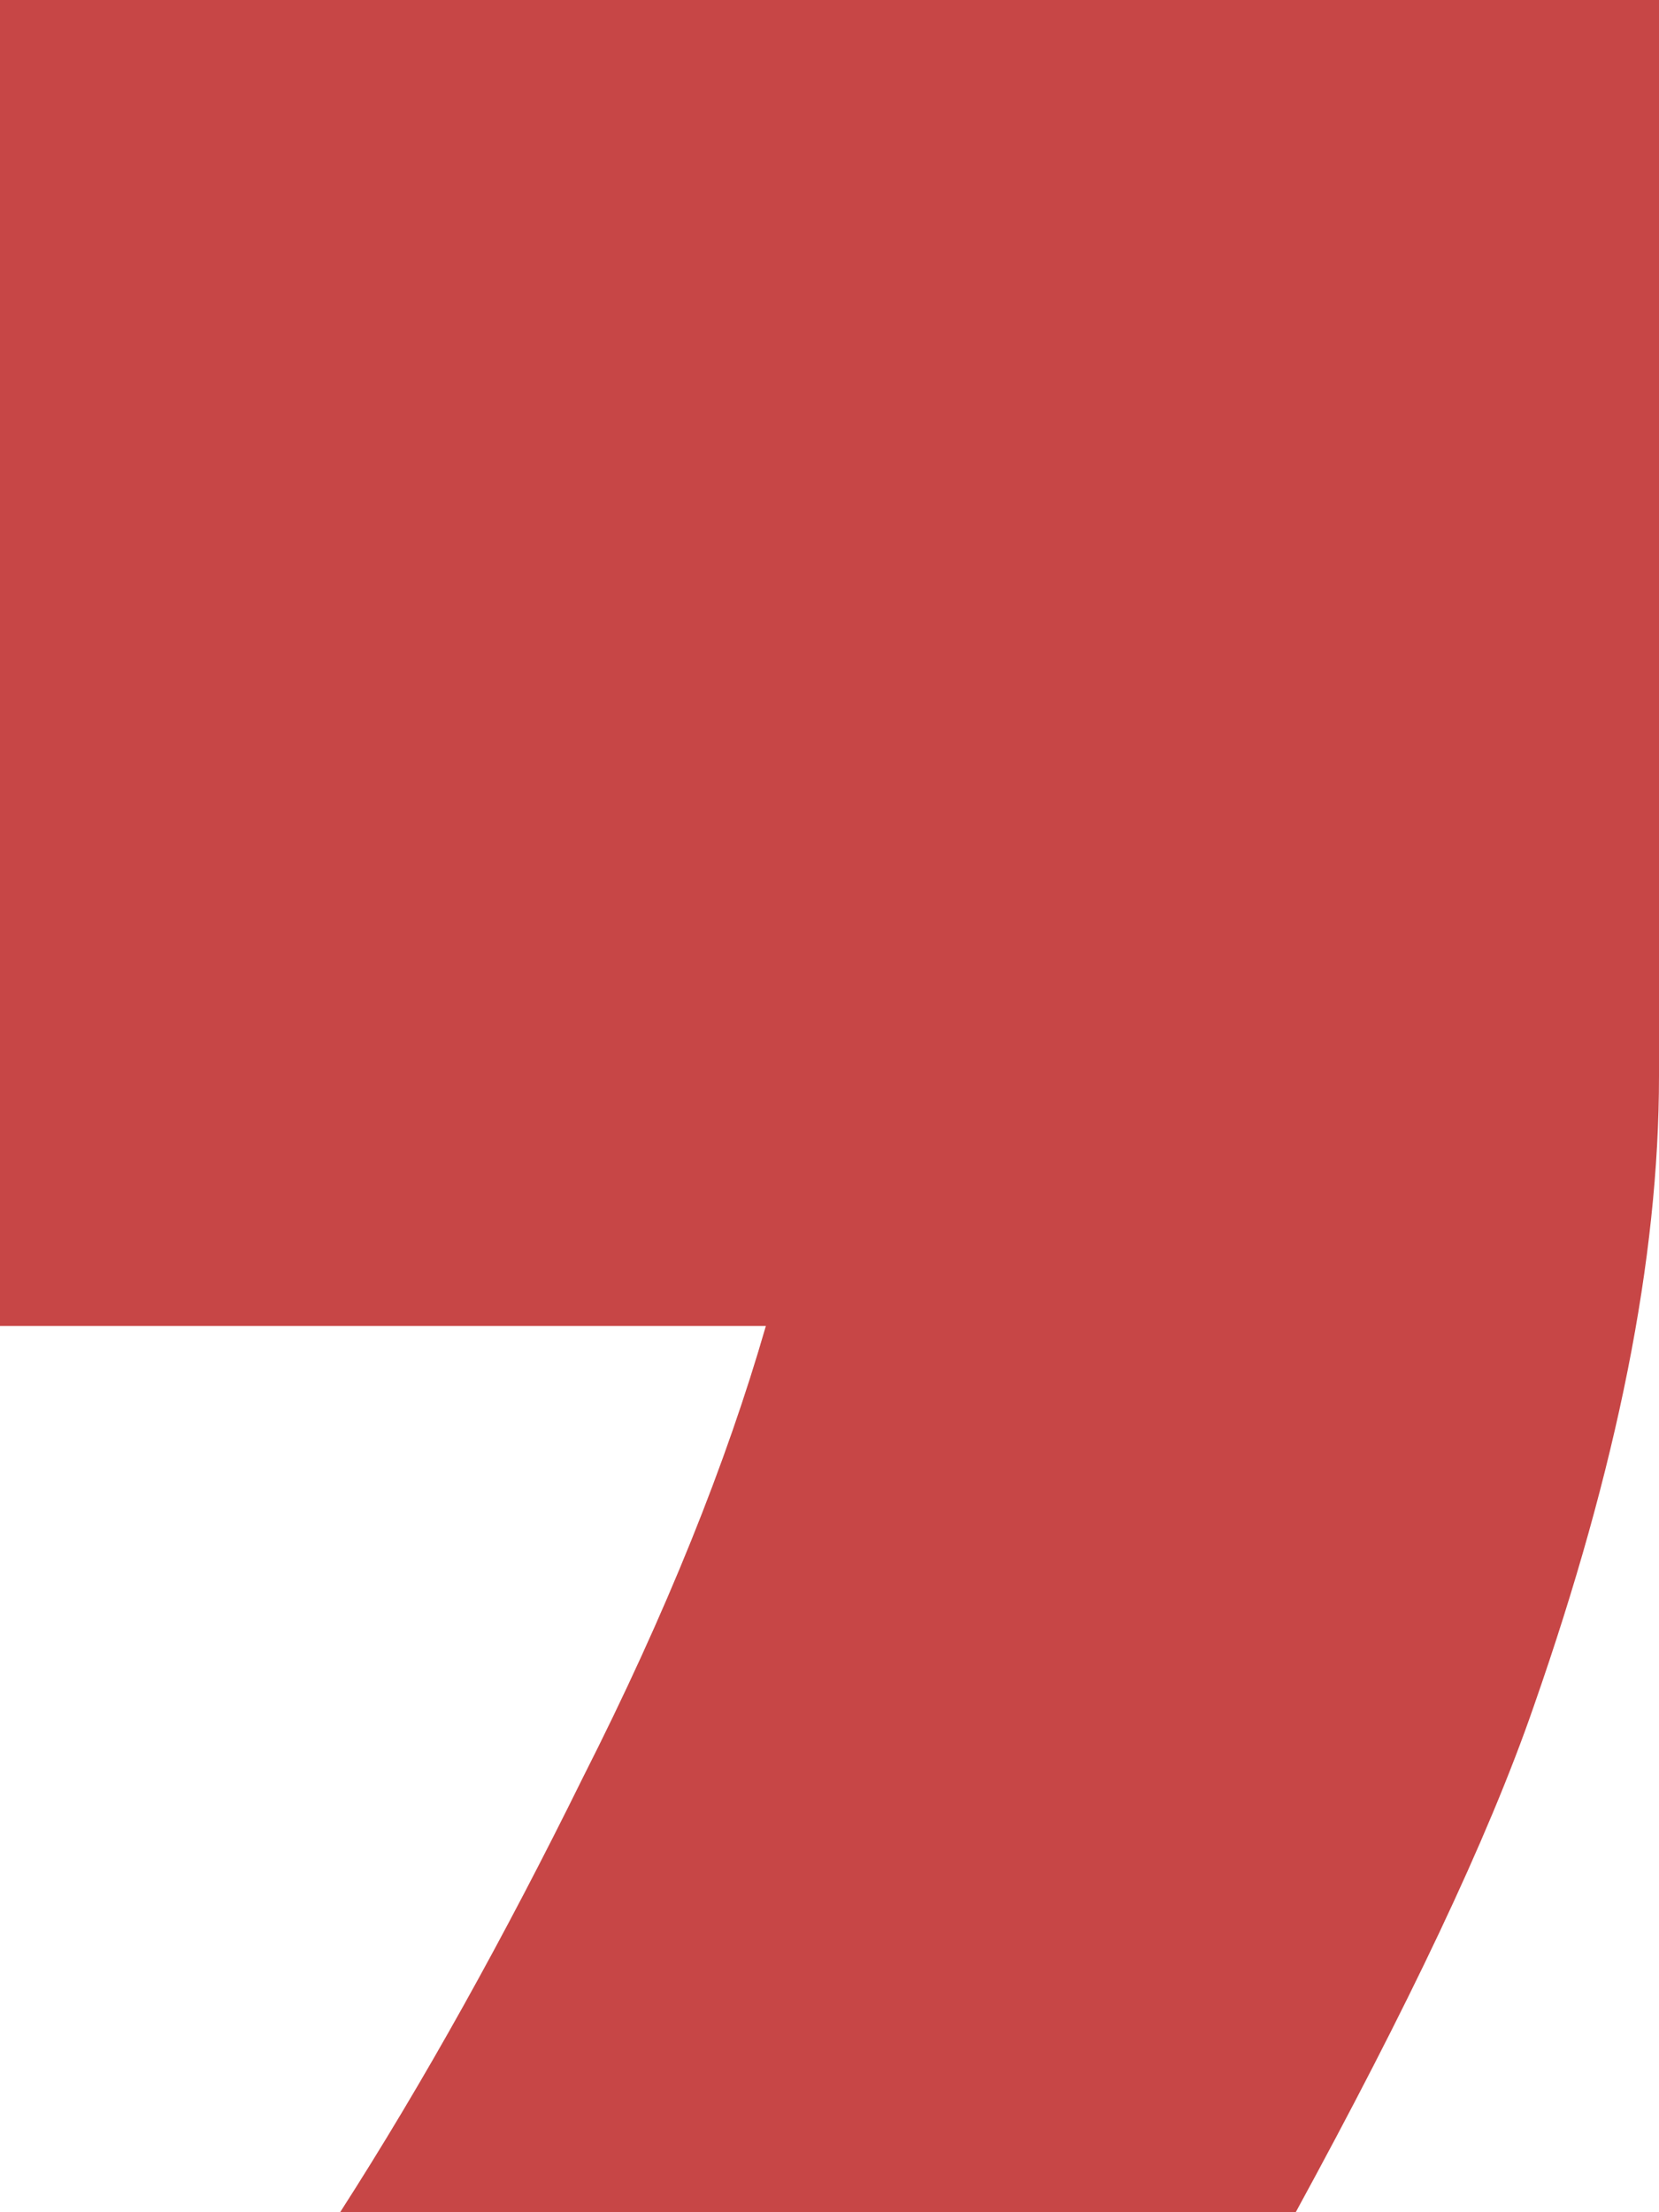 <?xml version="1.0" encoding="UTF-8"?> <!-- Generator: Adobe Illustrator 24.3.0, SVG Export Plug-In . SVG Version: 6.00 Build 0) --> <svg xmlns="http://www.w3.org/2000/svg" xmlns:xlink="http://www.w3.org/1999/xlink" id="Layer_1" x="0px" y="0px" viewBox="0 0 71.7 95.6" style="enable-background:new 0 0 71.7 95.6;" xml:space="preserve"> <style type="text/css"> .st0{fill:#C74646;} </style> <path class="st0" d="M14.7,95.6c3.6-5.6,7.1-11.9,10.5-18.8c3.6-7.1,6.2-13.6,7.9-19.5H0V0h71.7v46.5c0,7.9-1.8,16.9-5.4,27.2 c-2,5.8-5.5,13.1-10.3,21.9H14.7z"></path> </svg> 